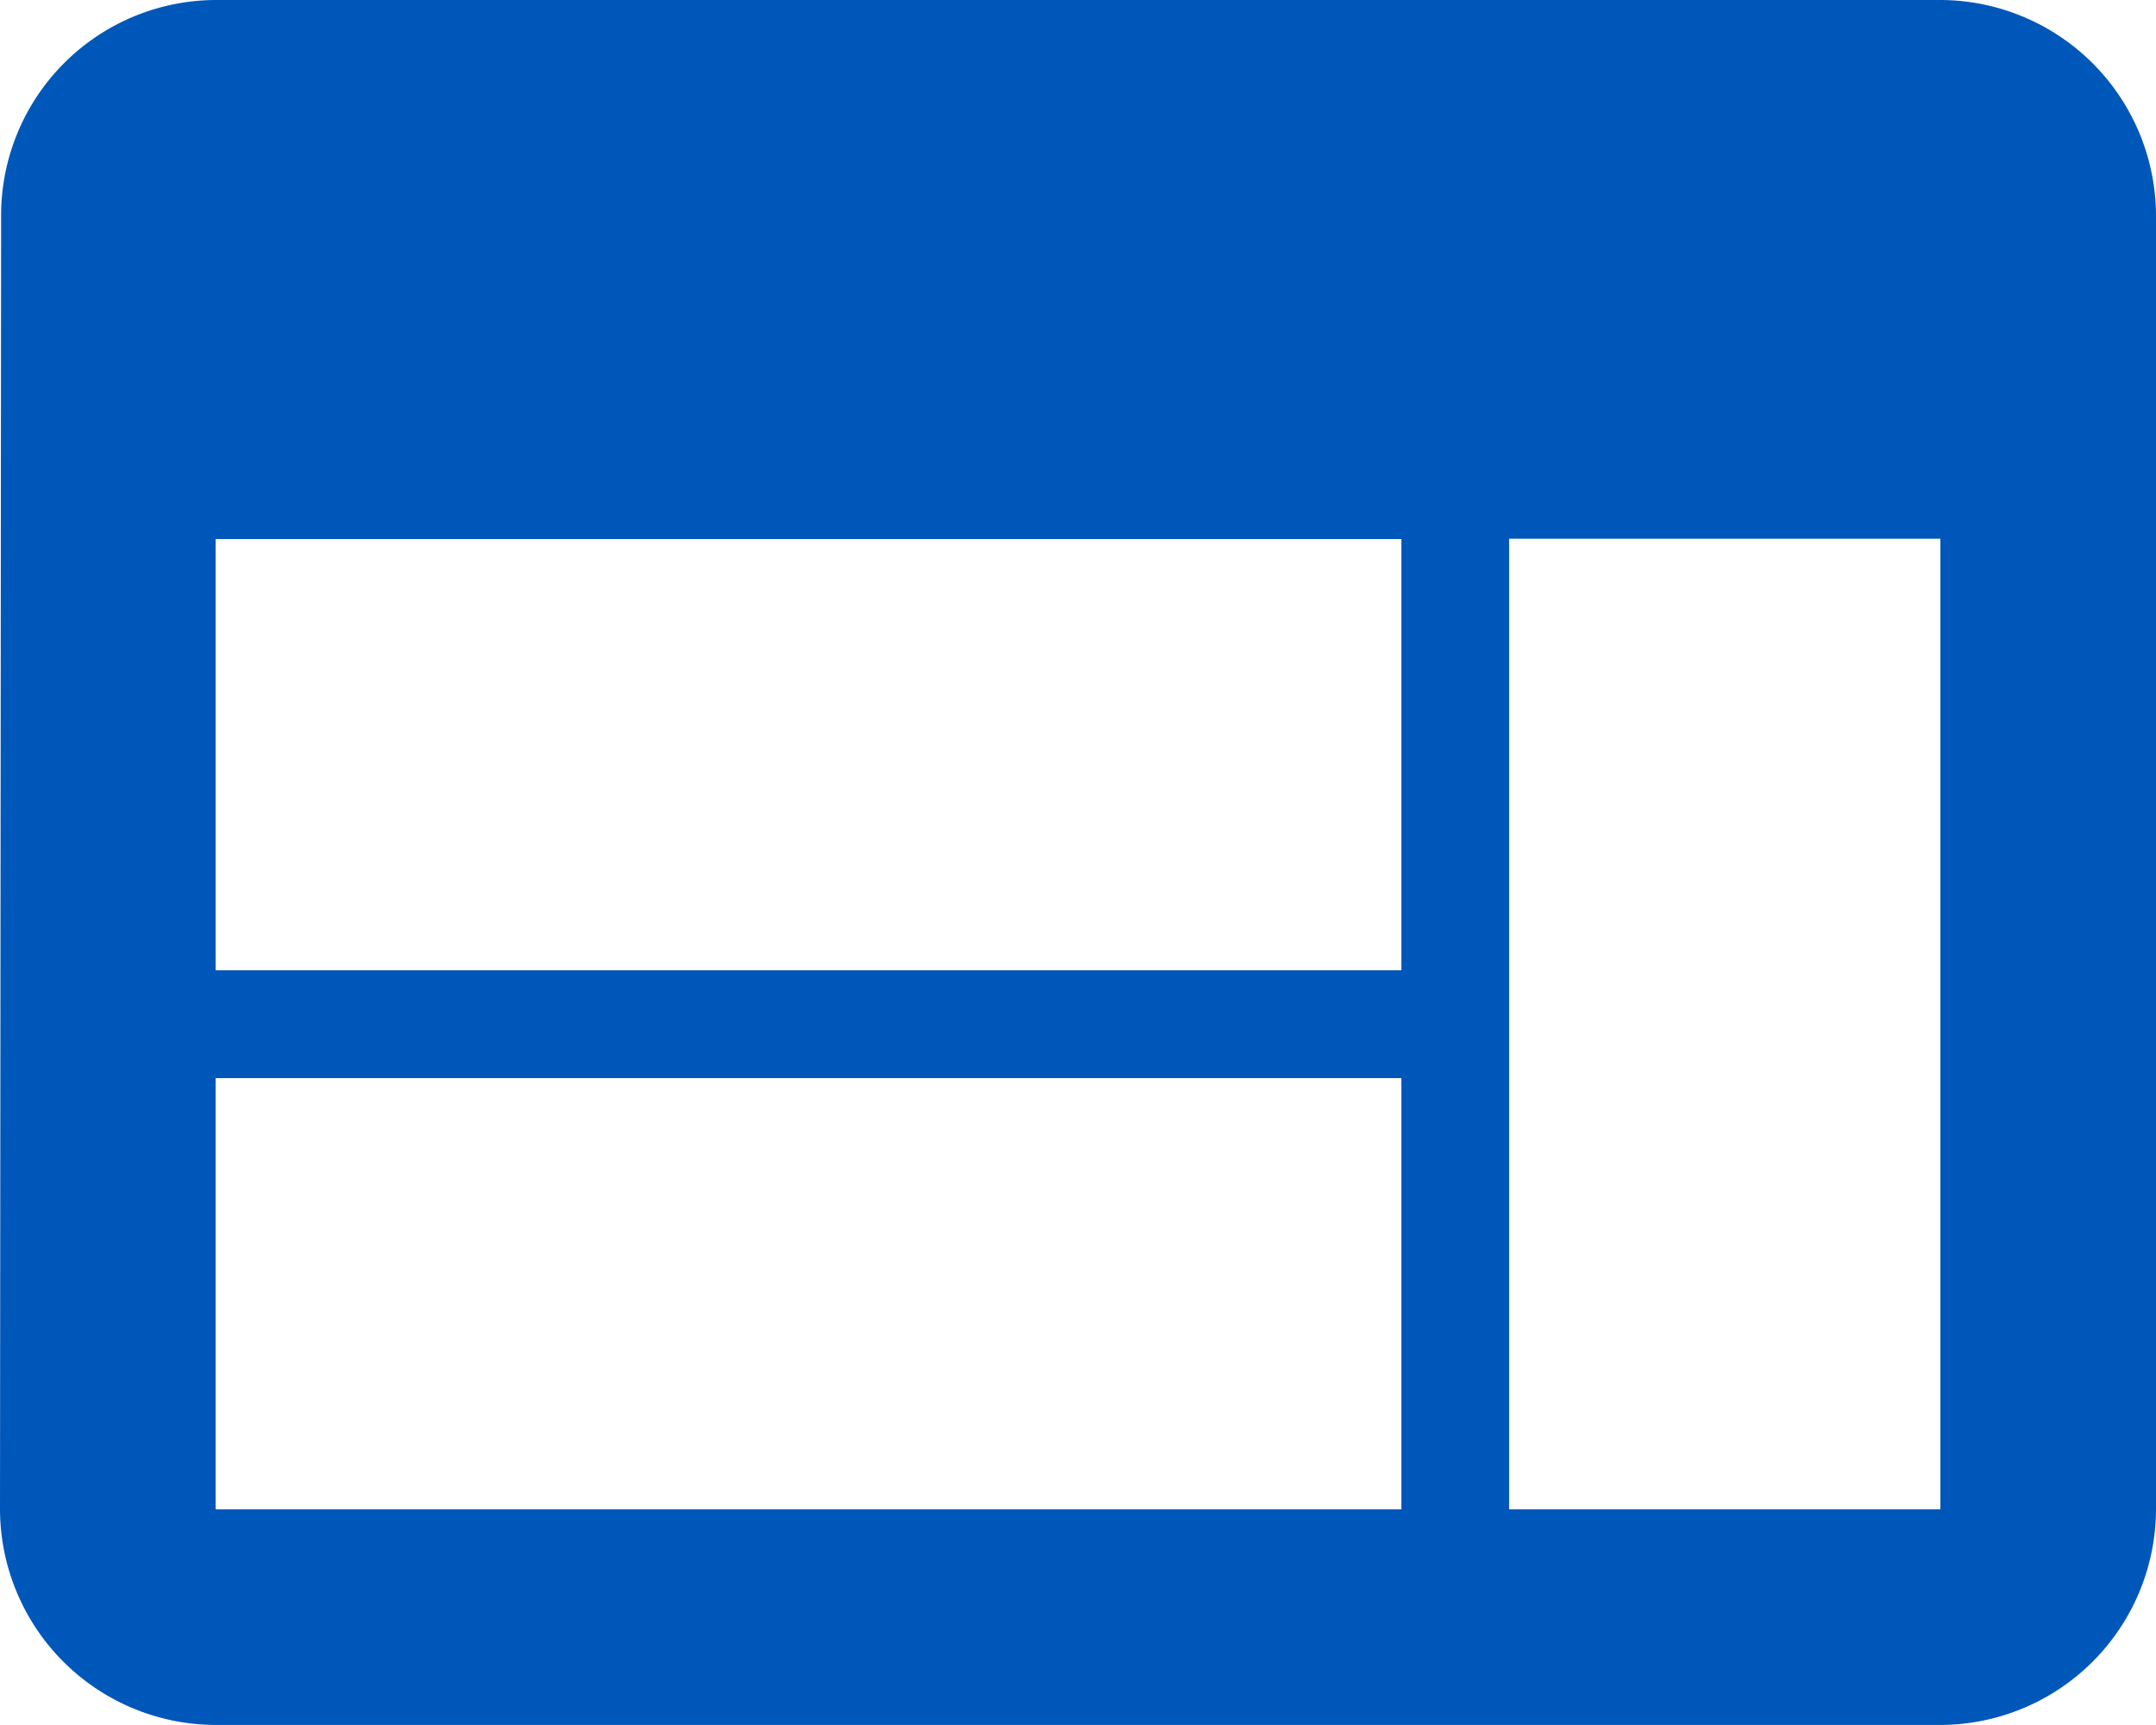 <svg xmlns="http://www.w3.org/2000/svg" width="19.328" height="15.462" viewBox="0 0 19.328 15.462">
  <path id="Icon_material-web" data-name="Icon material-web" d="M20.395,6H4.933A1.93,1.93,0,0,0,3.01,7.933L3,19.529a1.938,1.938,0,0,0,1.933,1.933H20.395a1.938,1.938,0,0,0,1.933-1.933V7.933A1.938,1.938,0,0,0,20.395,6ZM15.563,19.529H4.933V15.664h10.63Zm0-4.832H4.933V10.832h10.63Zm4.832,4.832H16.529v-8.7h3.866Z" transform="translate(-3 -6)" fill="#0057ba"/>
</svg>

